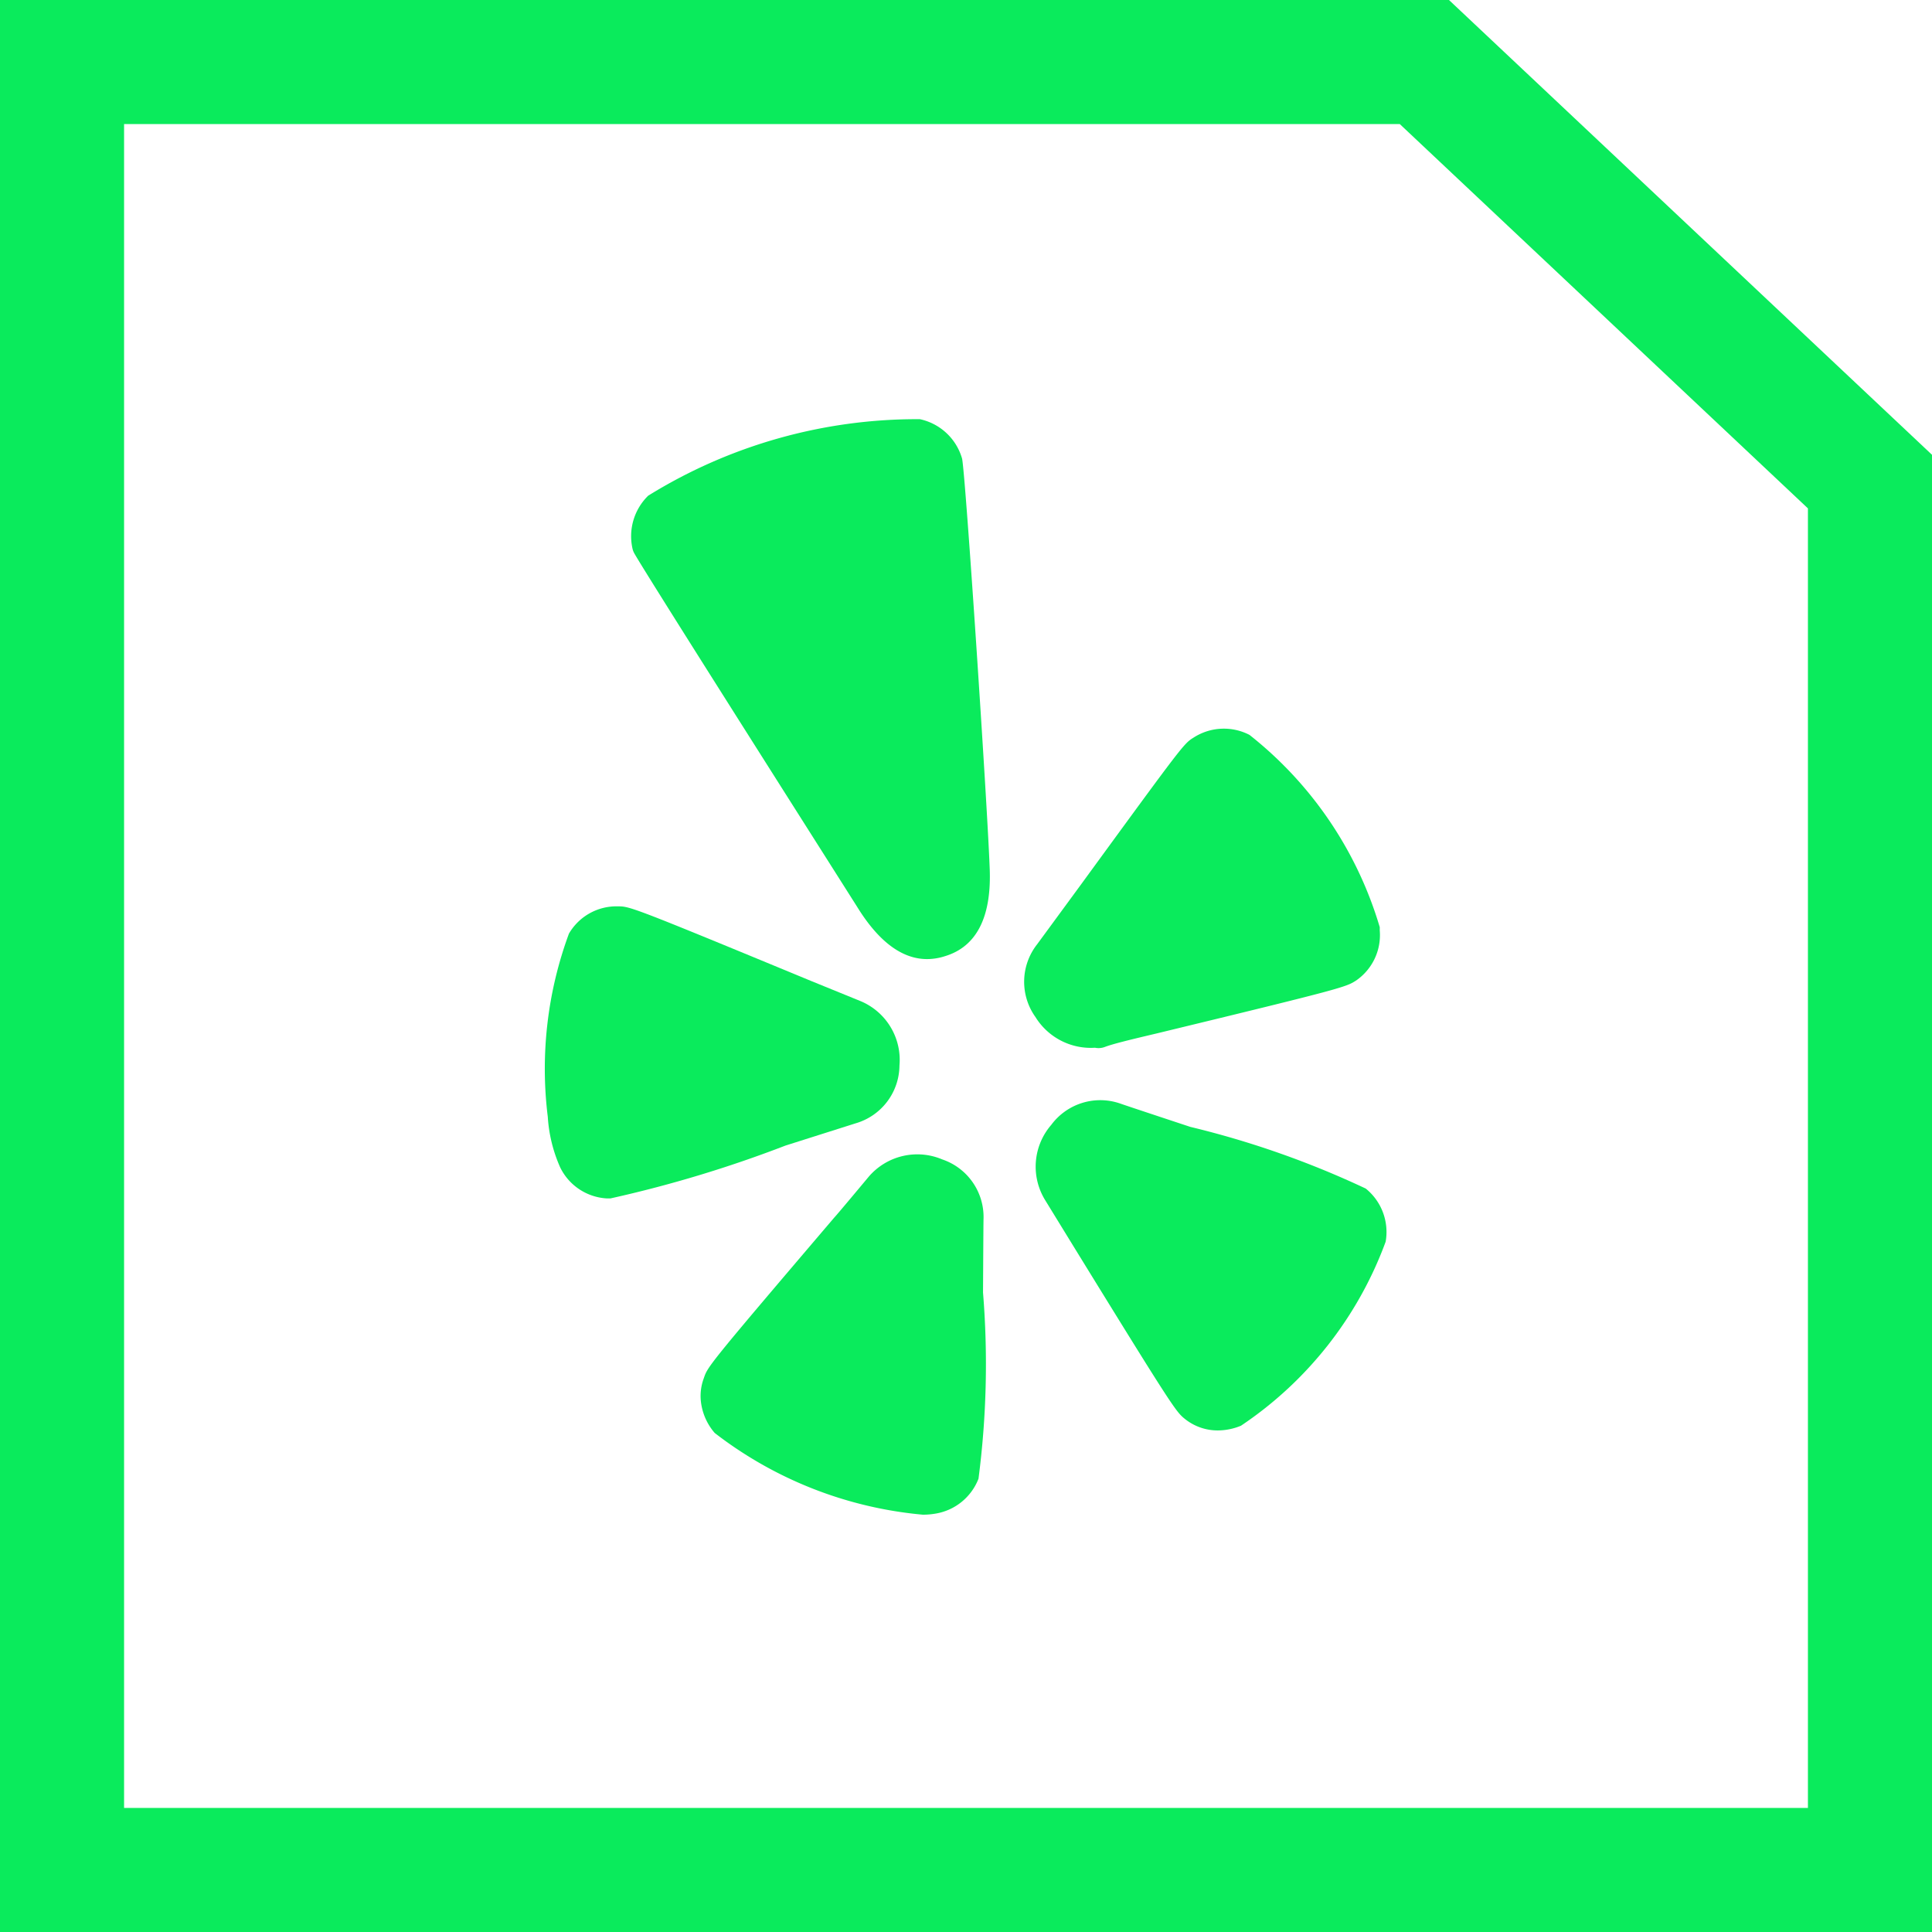 <svg id="Group_1810" data-name="Group 1810" xmlns="http://www.w3.org/2000/svg" width="31.143" height="31.143" viewBox="0 0 31.143 31.143">
  <g id="Path_27581" data-name="Path 27581" transform="translate(0)" fill="rgba(255,255,255,0)">
    <path d="M 30.143 30.143 L 1 30.143 L 1 1 L 22.96 1 L 30.143 7.763 L 30.143 30.143 Z" stroke="none"/>
    <path d="M 2 2 L 2 29.143 L 29.143 29.143 L 29.143 8.195 L 22.564 2 L 2 2 M -5.7220458984375e-06 -5.7220458984375e-06 L 23.357 -5.7220458984375e-06 L 31.143 7.331 L 31.143 31.143 L -5.7220458984375e-06 31.143 L -5.7220458984375e-06 -5.7220458984375e-06 Z" stroke="none" fill="#0aeb5c"/>
  </g>
  <g id="yelp" transform="translate(8.794 6.725)">
    <g id="Group_587" data-name="Group 587" transform="translate(0 0)">
      <g id="Group_586" data-name="Group 586" transform="translate(0 0)">
        <path id="Path_2146" data-name="Path 2146" d="M64.874,231.563a.979.979,0,0,0,.708-.933,1.027,1.027,0,0,0-.631-1.039l-.8-.326c-2.9-1.2-2.917-1.2-3.107-1.2a.885.885,0,0,0-.79.44v0a6.291,6.291,0,0,0-.341,2.952,2.364,2.364,0,0,0,.2.816.891.891,0,0,0,.752.5l.058,0a19.785,19.785,0,0,0,2.822-.852Z" transform="translate(-59.877 -220.18)" fill="#0aeb5c"/>
        <path id="Path_2147" data-name="Path 2147" d="M136.1,343.983a1.031,1.031,0,0,0-1.182.276s-.5.6-.553.656l-.007.008c-2.033,2.385-2.038,2.4-2.1,2.585a.815.815,0,0,0-.048.376.933.933,0,0,0,.223.509,6.431,6.431,0,0,0,3.353,1.317,1.154,1.154,0,0,0,.193-.015.9.9,0,0,0,.706-.565v0a14.286,14.286,0,0,0,.073-3s.006-1.12.008-1.181A.98.98,0,0,0,136.1,343.983Z" transform="translate(-129.706 -332.019)" fill="#0aeb5c"/>
        <path id="Path_2148" data-name="Path 2148" d="M293.688,319.82a14.73,14.73,0,0,0-2.827-.994s-1.02-.337-1.118-.372h0a.983.983,0,0,0-1.123.338,1.029,1.029,0,0,0-.1,1.214l.45.733c1.641,2.666,1.661,2.681,1.81,2.8a.843.843,0,0,0,.525.18.988.988,0,0,0,.372-.076,6.1,6.1,0,0,0,2.332-2.966A.9.9,0,0,0,293.688,319.82Z" transform="translate(-280.467 -307.386)" fill="#0aeb5c"/>
        <path id="Path_2149" data-name="Path 2149" d="M284.085,150.321a.276.276,0,0,0,.06.006.294.294,0,0,0,.1-.019c.129-.049.4-.115.828-.216h0c3.036-.735,3.057-.749,3.223-.856a.889.889,0,0,0,.379-.806c0-.017,0-.039,0-.052a6.179,6.179,0,0,0-2.1-3.1.9.9,0,0,0-.9.043c-.16.1-.16.1-1.824,2.38l-.7.954a.977.977,0,0,0-.026,1.171A1.049,1.049,0,0,0,284.085,150.321Z" transform="translate(-275.228 -140.157)" fill="#0aeb5c"/>
        <path id="Path_2150" data-name="Path 2150" d="M105.1.67a.905.905,0,0,0-.681-.638,8.229,8.229,0,0,0-4.379,1.233.913.913,0,0,0-.251.864.312.312,0,0,0,.019.051c.083.172,2.781,4.42,3.6,5.713.345.56.724.842,1.126.842a.938.938,0,0,0,.29-.047c.516-.156.759-.643.719-1.448C105.505,6.225,105.159.981,105.1.67Z" transform="translate(-98.385 0)" fill="#0aeb5c"/>
      </g>
    </g>
  </g>
</svg>

